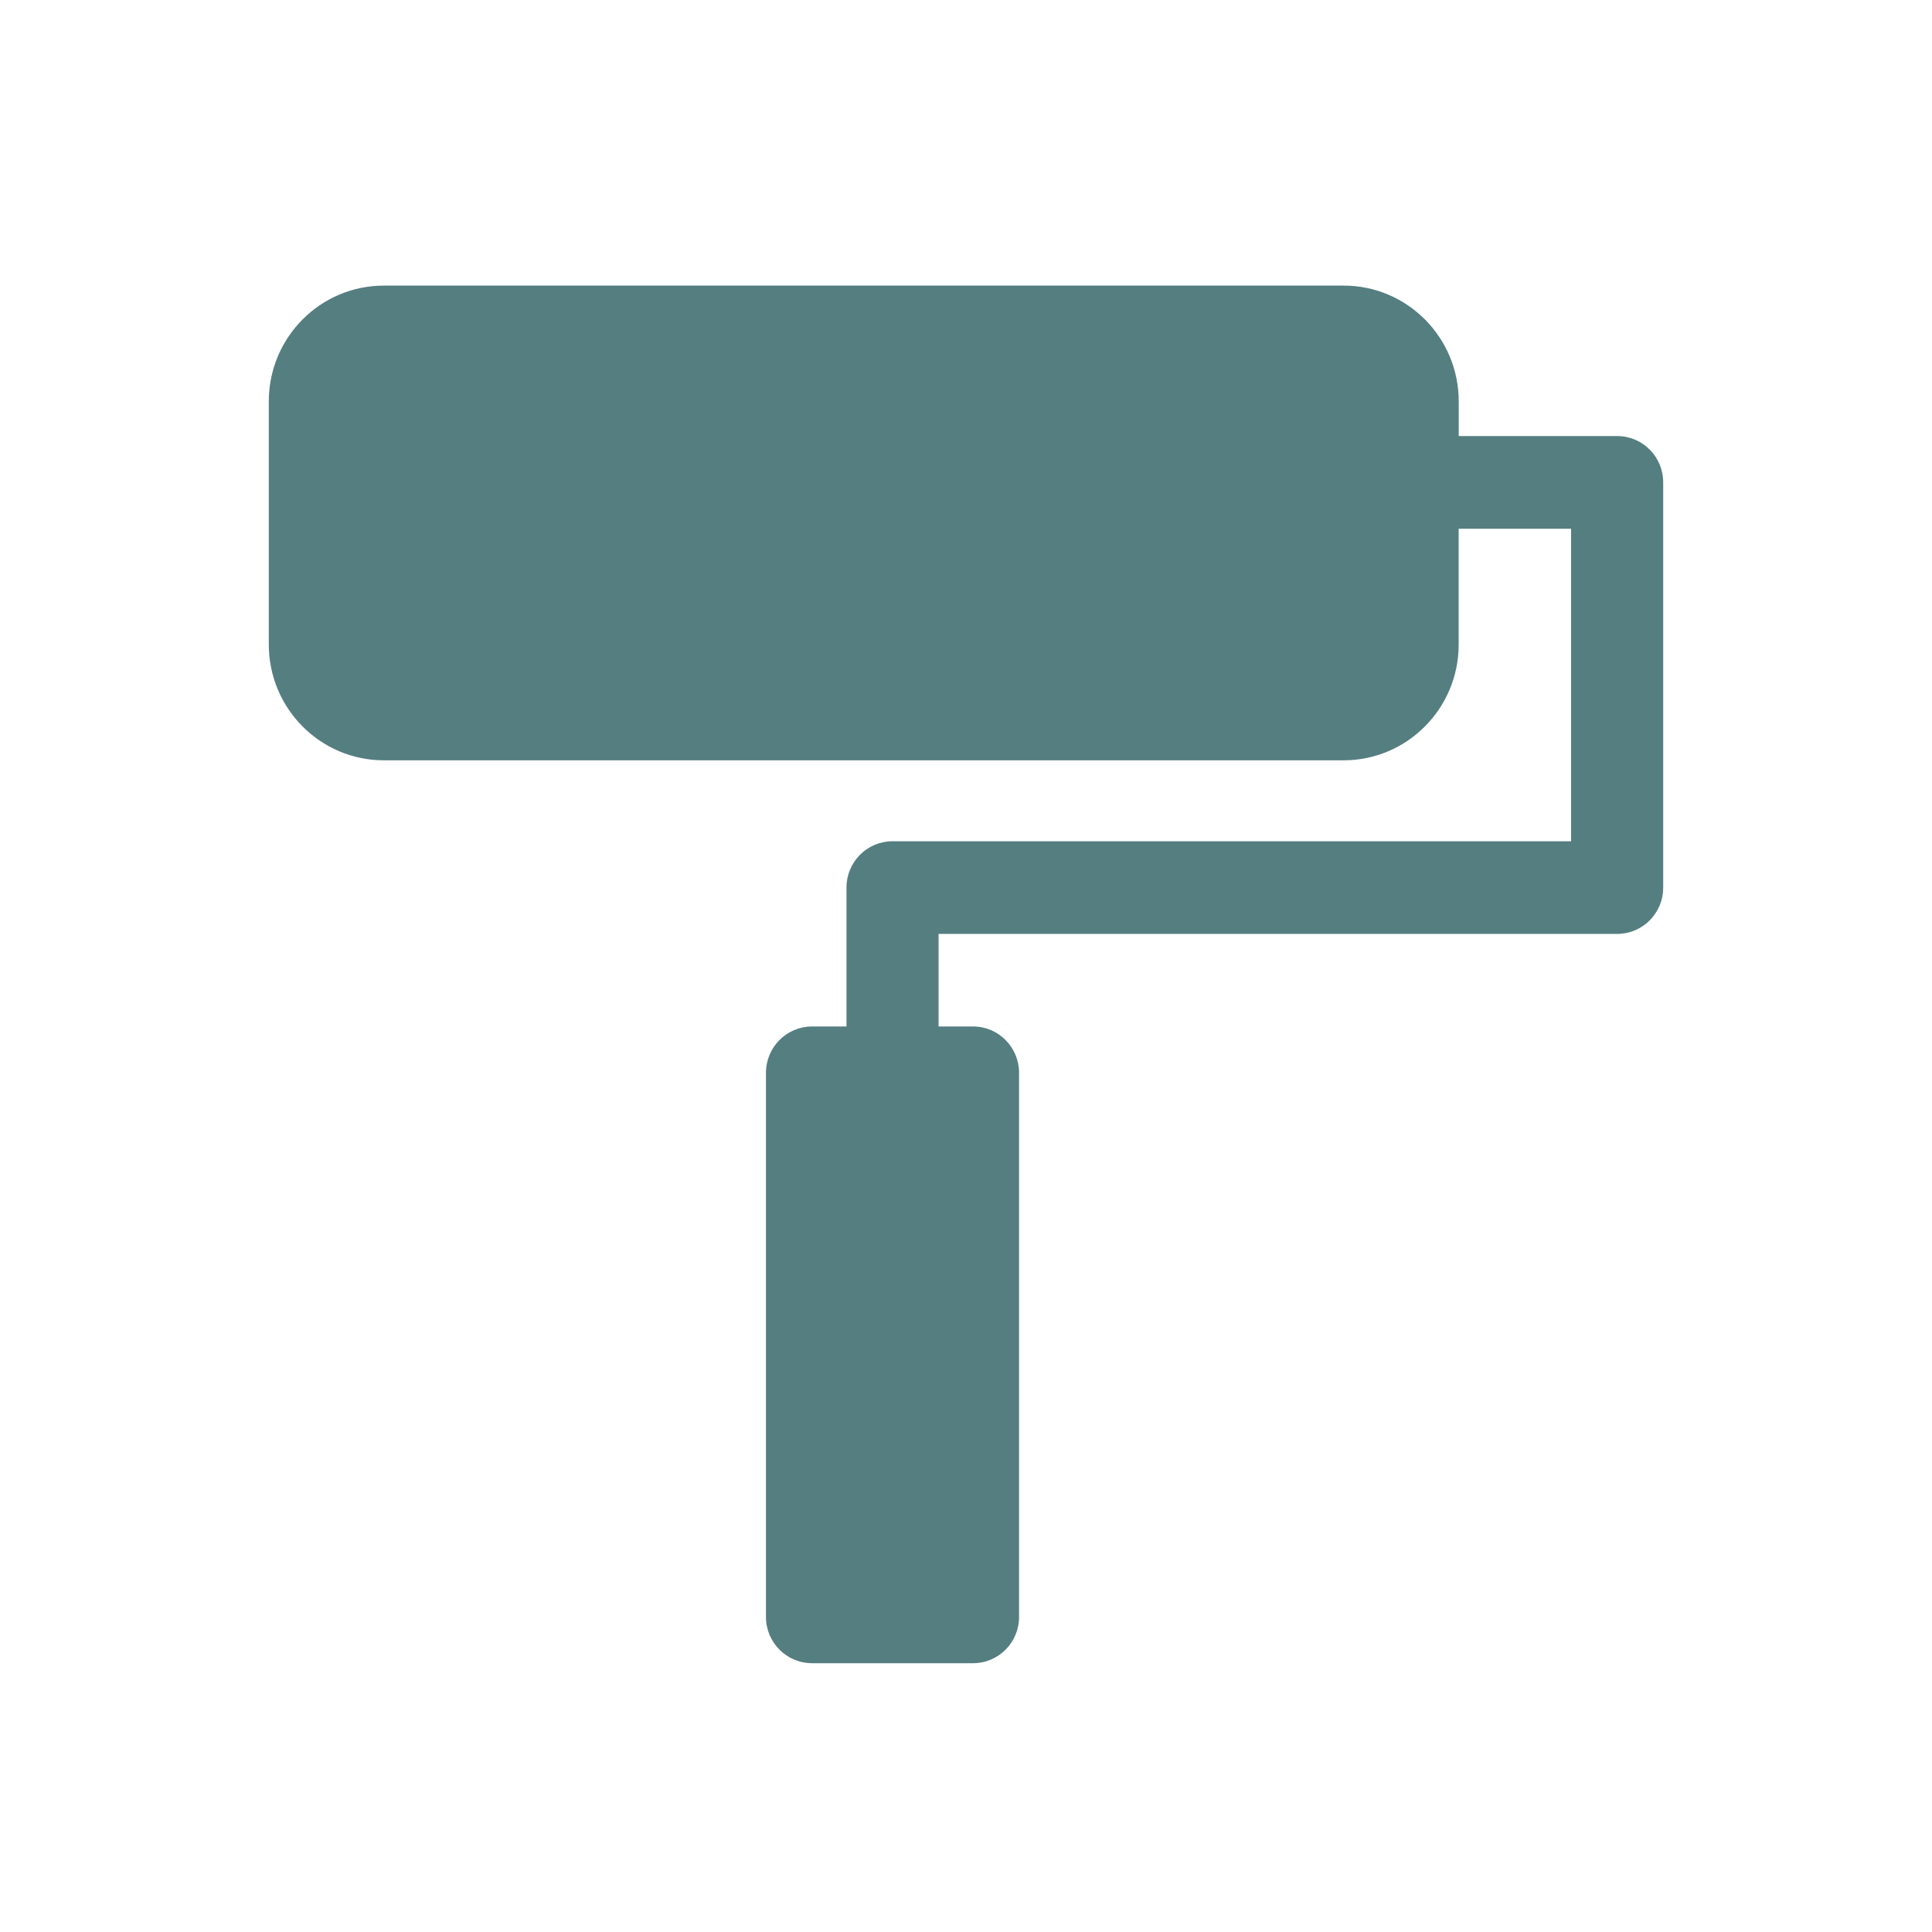 <svg xmlns="http://www.w3.org/2000/svg" width="115" height="115" viewBox="0 0 115 115" fill="none"><g clip-path="url(#clip0_1072_148)"><path d="M99 28.715V52.83C99 54.354 97.778 55.589 96.263 55.589H55.867V61.1H57.922C59.435 61.1 60.659 62.336 60.659 63.86V96.245C60.659 97.765 59.437 99 57.922 99H48.335C46.82 99 45.593 97.765 45.593 96.245V63.86C45.593 62.336 46.82 61.1 48.335 61.1H50.386V52.83C50.386 51.31 51.61 50.075 53.123 50.075H93.517V31.472H86.826V38.363C86.826 42.169 83.758 45.257 79.976 45.257H22.849C19.067 45.257 16 42.169 16 38.363V23.893C16 20.086 19.067 17 22.849 17H79.979C83.761 17 86.829 20.086 86.829 23.893V25.957H96.263C97.776 25.957 99 27.189 99 28.714V28.715Z" fill="#557E81"></path></g><defs><clipPath id="clip0_1072_148"><rect width="83" height="82" fill="white" transform="translate(16 17)"></rect></clipPath></defs></svg>